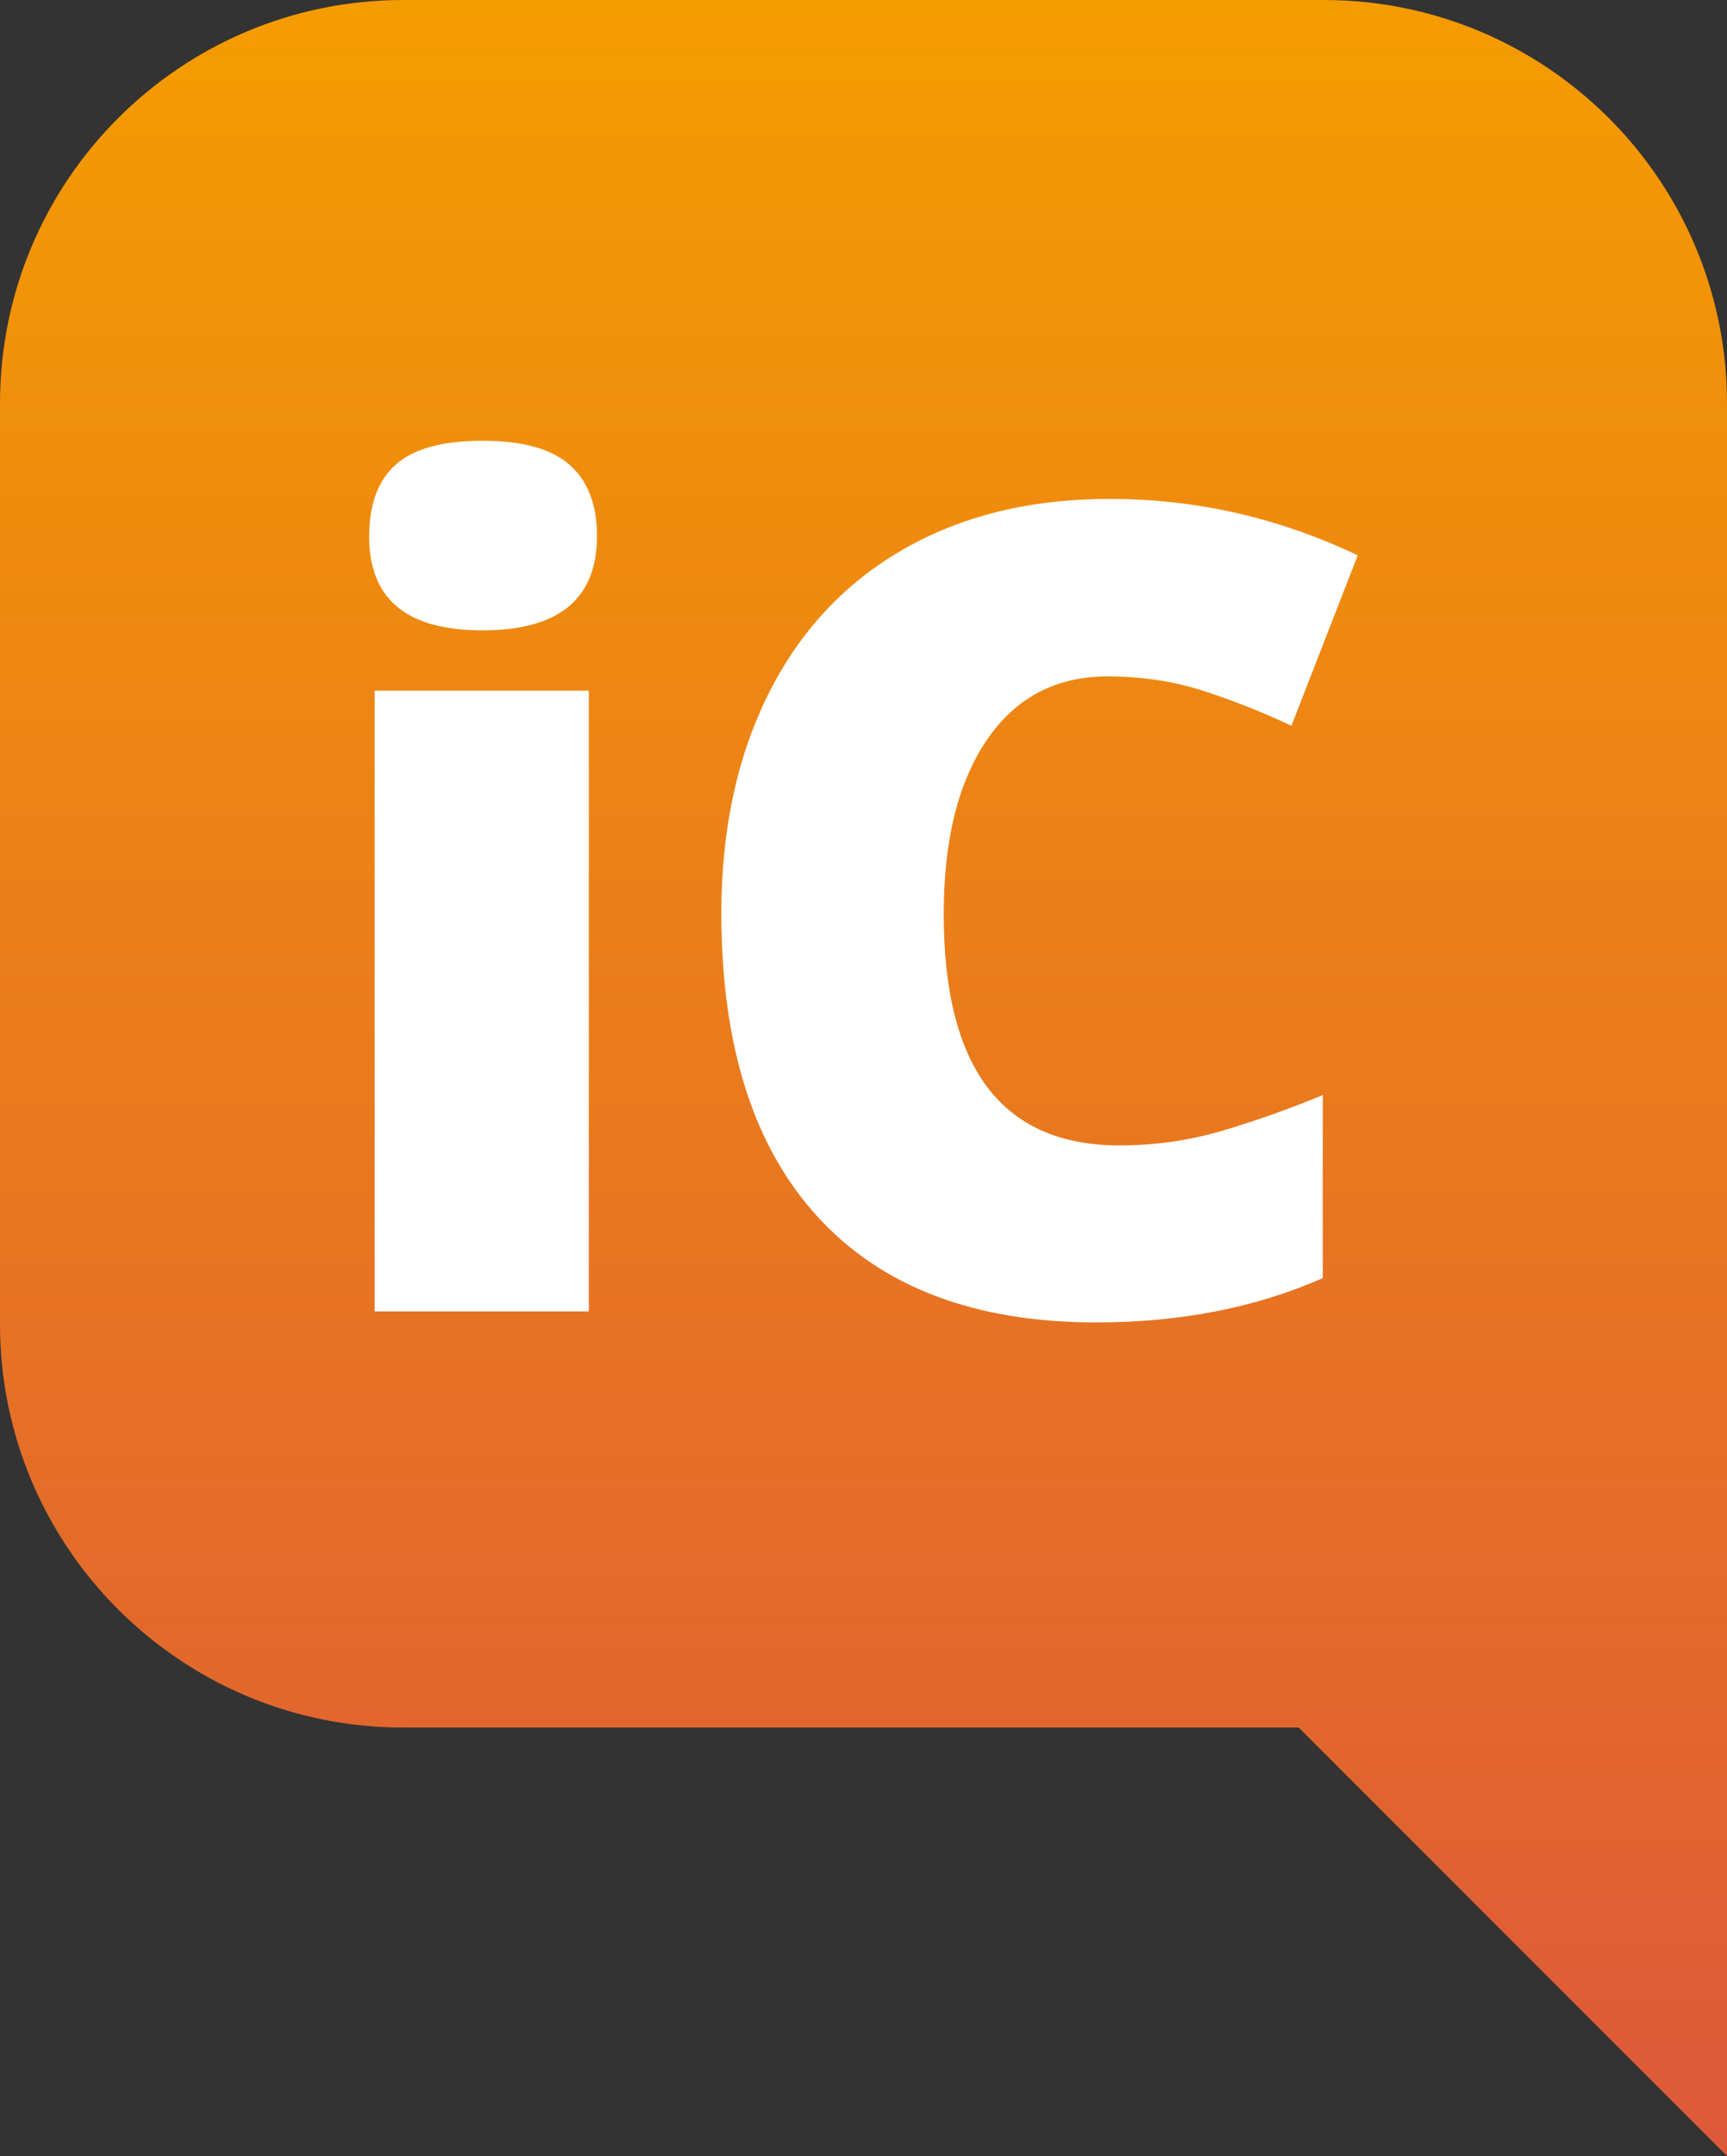 <?xml version="1.0" encoding="UTF-8"?>
<svg id="Calque_2" data-name="Calque 2" xmlns="http://www.w3.org/2000/svg" xmlns:xlink="http://www.w3.org/1999/xlink" viewBox="0 0 232.9 290.67">
  <rect x="0" y="0" width="232.9" height="290.67" fill="#333333" stroke="none"/>
  <defs>
    <style>
      .cls-1 {
        fill: #fff;
      }

      .cls-1, .cls-2 {
        stroke-width: 0px;
      }

      .cls-2 {
        fill: url(#Nouvelle_nuance_de_dégradé_3);
      }
    </style>
    <linearGradient id="Nouvelle_nuance_de_dégradé_3" data-name="Nouvelle nuance de dégradé 3" x1="116.45" y1="0" x2="116.45" y2="292.93" gradientUnits="userSpaceOnUse">
      <stop offset="0" stop-color="#f59c00"/>
      <stop offset="1" stop-color="#dd583a"/>
    </linearGradient>
  </defs>
  <g id="Calque_1-2" data-name="Calque 1">
    <g>
      <path class="cls-2" d="M0,54.38v124.14c0,30.03,24.35,54.38,54.38,54.38h120.76l57.76,57.76V54.38c0-30.03-24.35-54.38-54.38-54.38H54.38C24.35,0,0,24.35,0,54.38Z"/>
      <g>
        <path class="cls-1" d="M49.79,72.28c0-4.33,1.21-7.56,3.62-9.68,2.41-2.12,6.3-3.18,11.67-3.18s9.28,1.08,11.74,3.25,3.69,5.37,3.69,9.6c0,8.47-5.15,12.71-15.44,12.71s-15.29-4.23-15.29-12.71ZM79.41,176.8h-28.88v-83.69h28.88v83.69Z"/>
        <path class="cls-1" d="M149.36,91.19c-6.94,0-12.36,2.84-16.25,8.53s-5.84,13.53-5.84,23.53c0,20.78,7.9,31.17,23.71,31.17,4.78,0,9.41-.67,13.89-1.99,4.48-1.33,8.99-2.93,13.52-4.8v24.67c-9.01,3.99-19.21,5.98-30.58,5.98-16.3,0-28.8-4.73-37.49-14.18-8.69-9.46-13.04-23.12-13.04-41,0-11.18,2.1-21,6.31-29.47s10.27-14.98,18.17-19.54c7.9-4.55,17.2-6.83,27.88-6.83,11.67,0,22.82,2.54,33.46,7.61l-8.94,22.97c-3.99-1.87-7.98-3.45-11.97-4.73-3.99-1.28-8.27-1.92-12.85-1.92Z"/>
      </g>
    </g>
  </g>
</svg>